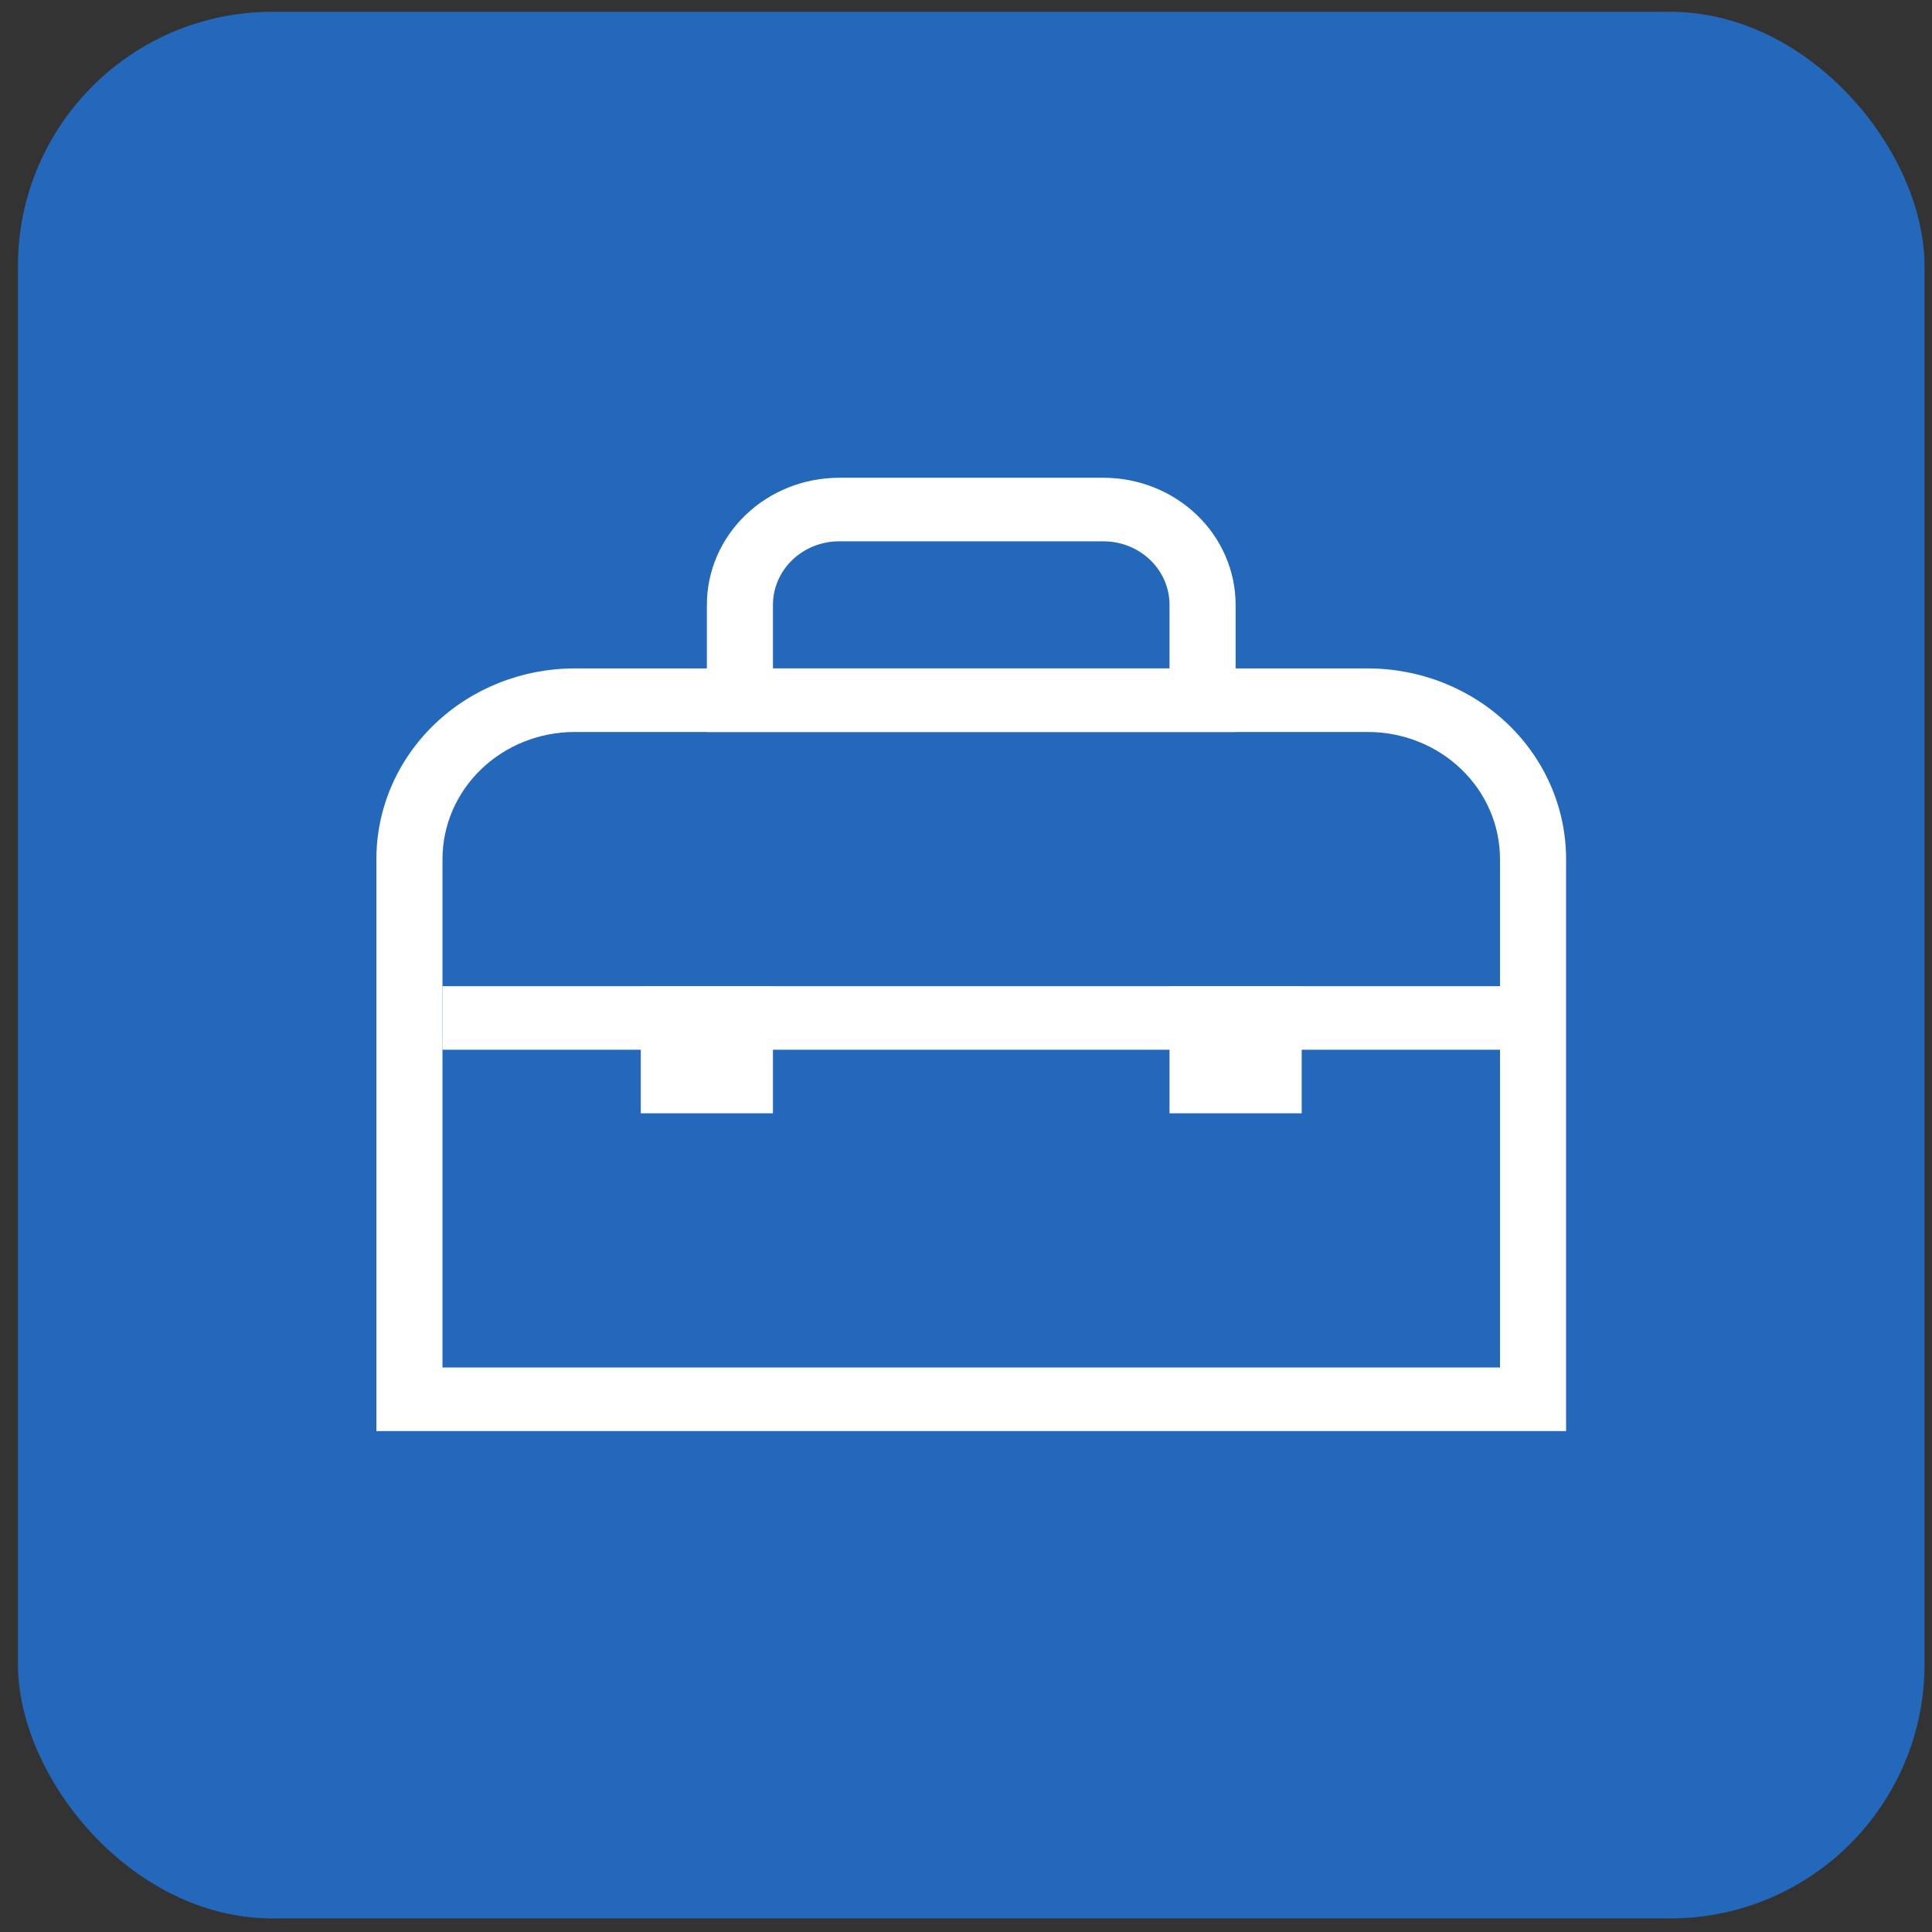 <svg width="76" height="76" viewBox="0 0 76 76" fill="none" xmlns="http://www.w3.org/2000/svg">
<rect x="0" y="0" width="76" height="76" fill="#333333" stroke="none"/>
<rect x="0.706" y="0.465" width="75" height="75" rx="10" fill="#2368BA"/>
<path d="M53.806 28.794C55.185 28.794 56.508 29.321 57.483 30.259C58.459 31.197 59.006 32.468 59.006 33.794V53.794H17.406V33.794C17.406 32.468 17.954 31.197 18.929 30.259C19.905 29.321 21.227 28.794 22.606 28.794H53.806ZM53.806 26.294H22.606C20.538 26.294 18.554 27.085 17.091 28.491C15.628 29.898 14.806 31.805 14.806 33.794V56.294H61.606V33.794C61.606 31.805 60.785 29.898 59.322 28.491C57.859 27.085 55.875 26.294 53.806 26.294Z" fill="white"/>
<path d="M43.406 21.294C44.096 21.294 44.757 21.558 45.245 22.027C45.733 22.495 46.006 23.131 46.006 23.794V26.294H30.406V23.794C30.406 23.131 30.68 22.495 31.168 22.027C31.655 21.558 32.317 21.294 33.006 21.294H43.406ZM43.406 18.794H33.006C31.627 18.794 30.305 19.321 29.329 20.259C28.354 21.197 27.806 22.468 27.806 23.794V28.794H48.606V23.794C48.606 22.468 48.059 21.197 47.083 20.259C46.108 19.321 44.785 18.794 43.406 18.794Z" fill="white"/>
<path d="M59.006 38.794H17.406V41.294H59.006V38.794Z" fill="white"/>
<path d="M30.406 38.794H25.206V43.794H30.406V38.794Z" fill="white"/>
<path d="M51.206 38.794H46.006V43.794H51.206V38.794Z" fill="white"/>
</svg>
